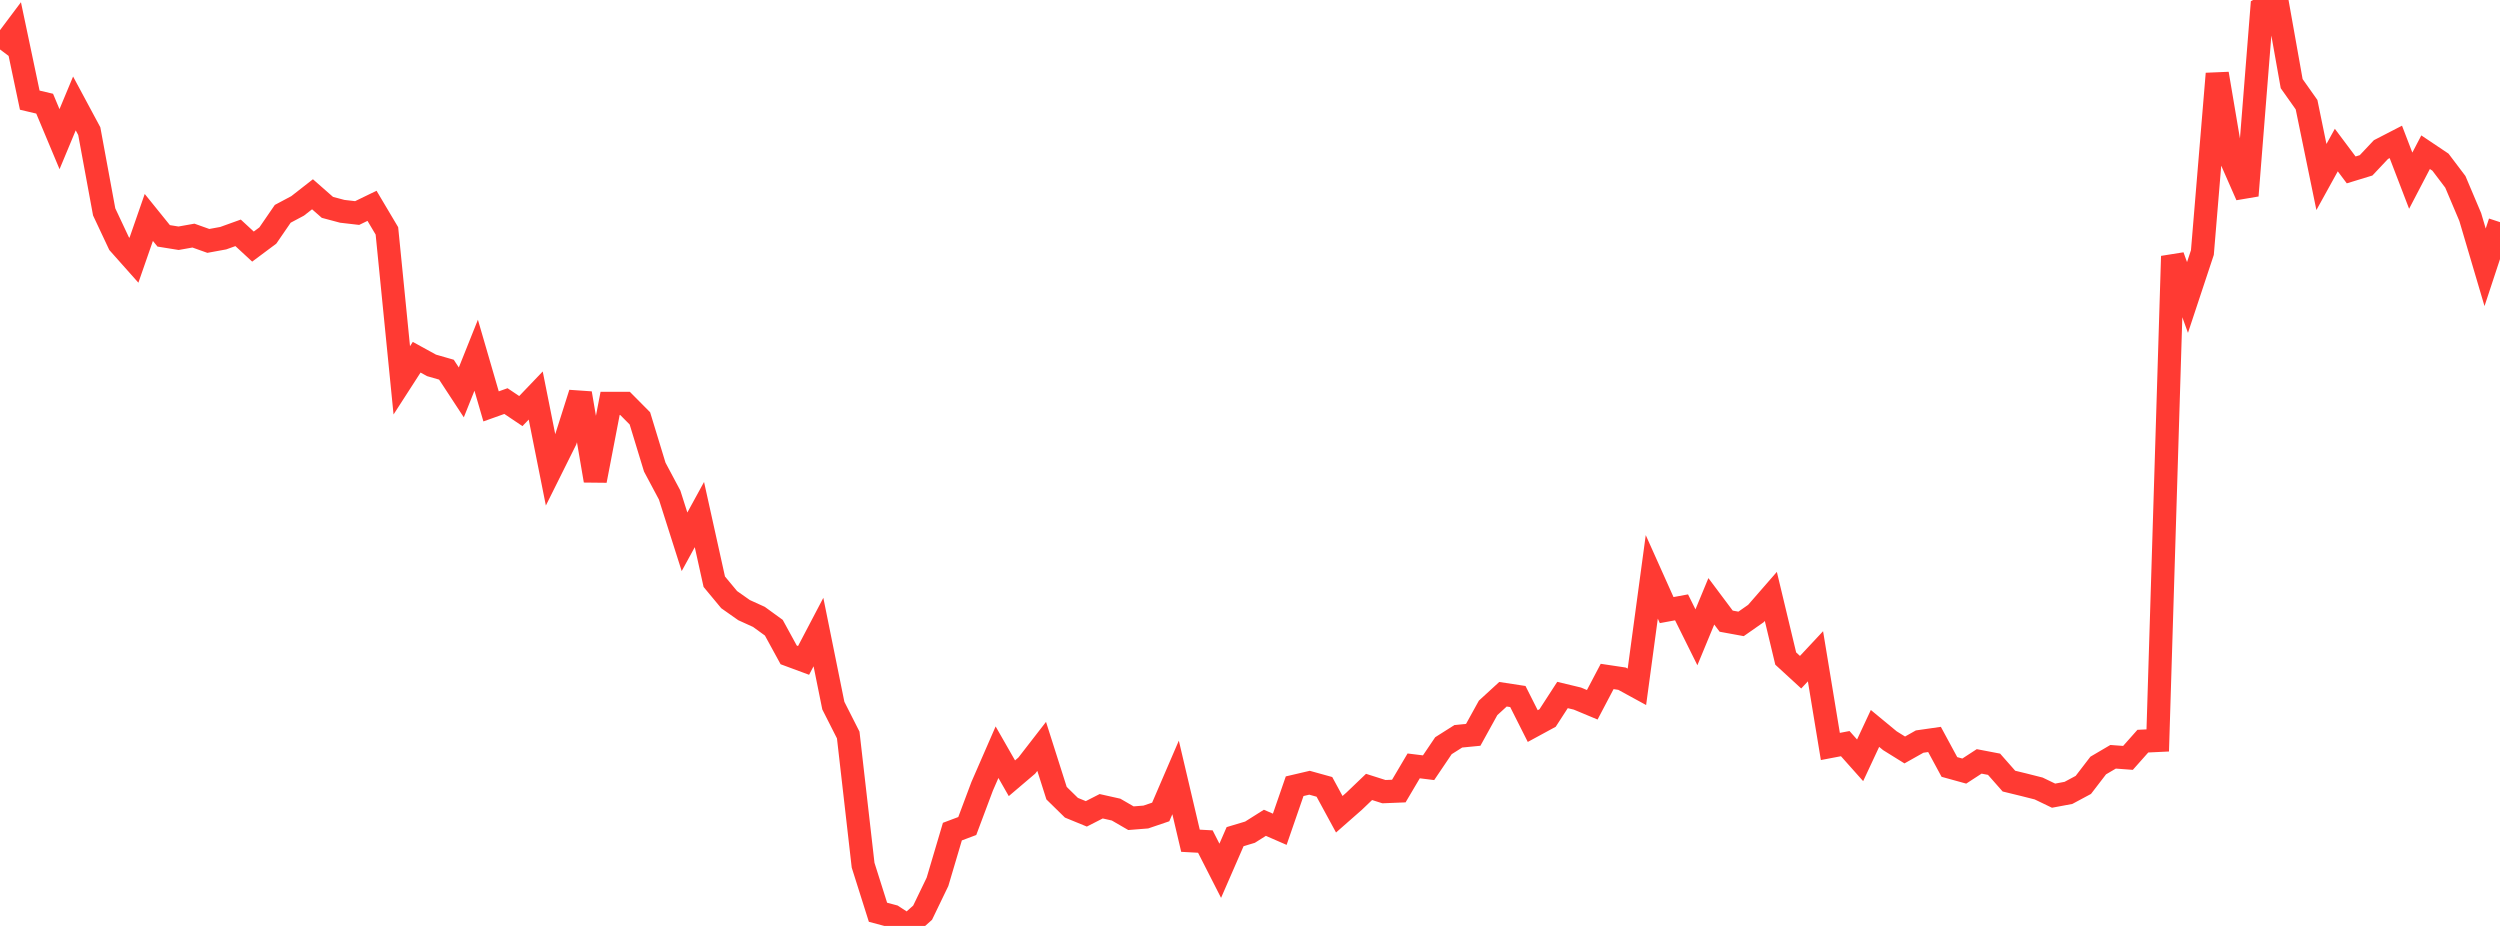<?xml version="1.0" standalone="no"?>
<!DOCTYPE svg PUBLIC "-//W3C//DTD SVG 1.1//EN" "http://www.w3.org/Graphics/SVG/1.1/DTD/svg11.dtd">

<svg width="135" height="50" viewBox="0 0 135 50" preserveAspectRatio="none" 
  xmlns="http://www.w3.org/2000/svg"
  xmlns:xlink="http://www.w3.org/1999/xlink">


<polyline points="0.0, 2.67 0.804, 1.598 1.607, 5.408 2.411, 5.598 3.214, 7.515 4.018, 5.586 4.821, 7.082 5.625, 11.442 6.429, 13.152 7.232, 14.055 8.036, 11.742 8.839, 12.736 9.643, 12.865 10.446, 12.722 11.25, 13.009 12.054, 12.862 12.857, 12.573 13.661, 13.316 14.464, 12.717 15.268, 11.546 16.071, 11.119 16.875, 10.491 17.679, 11.197 18.482, 11.411 19.286, 11.504 20.089, 11.114 20.893, 12.468 21.696, 20.538 22.5, 19.29 23.304, 19.731 24.107, 19.962 24.911, 21.19 25.714, 19.182 26.518, 21.945 27.321, 21.658 28.125, 22.198 28.929, 21.358 29.732, 25.384 30.536, 23.77 31.339, 21.238 32.143, 25.953 32.946, 21.783 33.75, 21.782 34.554, 22.592 35.357, 25.224 36.161, 26.734 36.964, 29.257 37.768, 27.787 38.571, 31.413 39.375, 32.381 40.179, 32.947 40.982, 33.312 41.786, 33.896 42.589, 35.364 43.393, 35.662 44.196, 34.131 45.0, 38.103 45.804, 39.69 46.607, 46.719 47.411, 49.262 48.214, 49.476 49.018, 50.0 49.821, 49.285 50.625, 47.618 51.429, 44.907 52.232, 44.605 53.036, 42.461 53.839, 40.619 54.643, 42.026 55.446, 41.343 56.25, 40.305 57.054, 42.831 57.857, 43.618 58.661, 43.948 59.464, 43.538 60.268, 43.718 61.071, 44.183 61.875, 44.119 62.679, 43.846 63.482, 41.981 64.286, 45.4 65.089, 45.444 65.893, 47.022 66.696, 45.179 67.5, 44.938 68.304, 44.431 69.107, 44.781 69.911, 42.456 70.714, 42.268 71.518, 42.491 72.321, 43.969 73.125, 43.263 73.929, 42.494 74.732, 42.749 75.536, 42.717 76.339, 41.358 77.143, 41.457 77.946, 40.268 78.75, 39.759 79.554, 39.681 80.357, 38.226 81.161, 37.489 81.964, 37.612 82.768, 39.208 83.571, 38.772 84.375, 37.53 85.179, 37.723 85.982, 38.058 86.786, 36.529 87.589, 36.649 88.393, 37.088 89.196, 31.151 90.0, 32.945 90.804, 32.797 91.607, 34.414 92.411, 32.471 93.214, 33.543 94.018, 33.69 94.821, 33.129 95.625, 32.206 96.429, 35.562 97.232, 36.299 98.036, 35.439 98.839, 40.309 99.643, 40.156 100.446, 41.057 101.25, 39.335 102.054, 39.999 102.857, 40.498 103.661, 40.045 104.464, 39.93 105.268, 41.416 106.071, 41.638 106.875, 41.115 107.679, 41.269 108.482, 42.18 109.286, 42.376 110.089, 42.579 110.893, 42.966 111.696, 42.816 112.5, 42.385 113.304, 41.338 114.107, 40.866 114.911, 40.926 115.714, 40.022 116.518, 39.984 117.321, 13.836 118.125, 16.064 118.929, 13.637 119.732, 3.98 120.536, 8.735 121.339, 10.561 122.143, 0.448 122.946, 0.0 123.75, 4.516 124.554, 5.653 125.357, 9.559 126.161, 8.103 126.964, 9.175 127.768, 8.929 128.571, 8.077 129.375, 7.662 130.179, 9.757 130.982, 8.219 131.786, 8.758 132.589, 9.82 133.393, 11.719 134.196, 14.435 135.0, 11.996" fill="none" stroke="#ff3a33" stroke-width="1.25"/>

</svg>